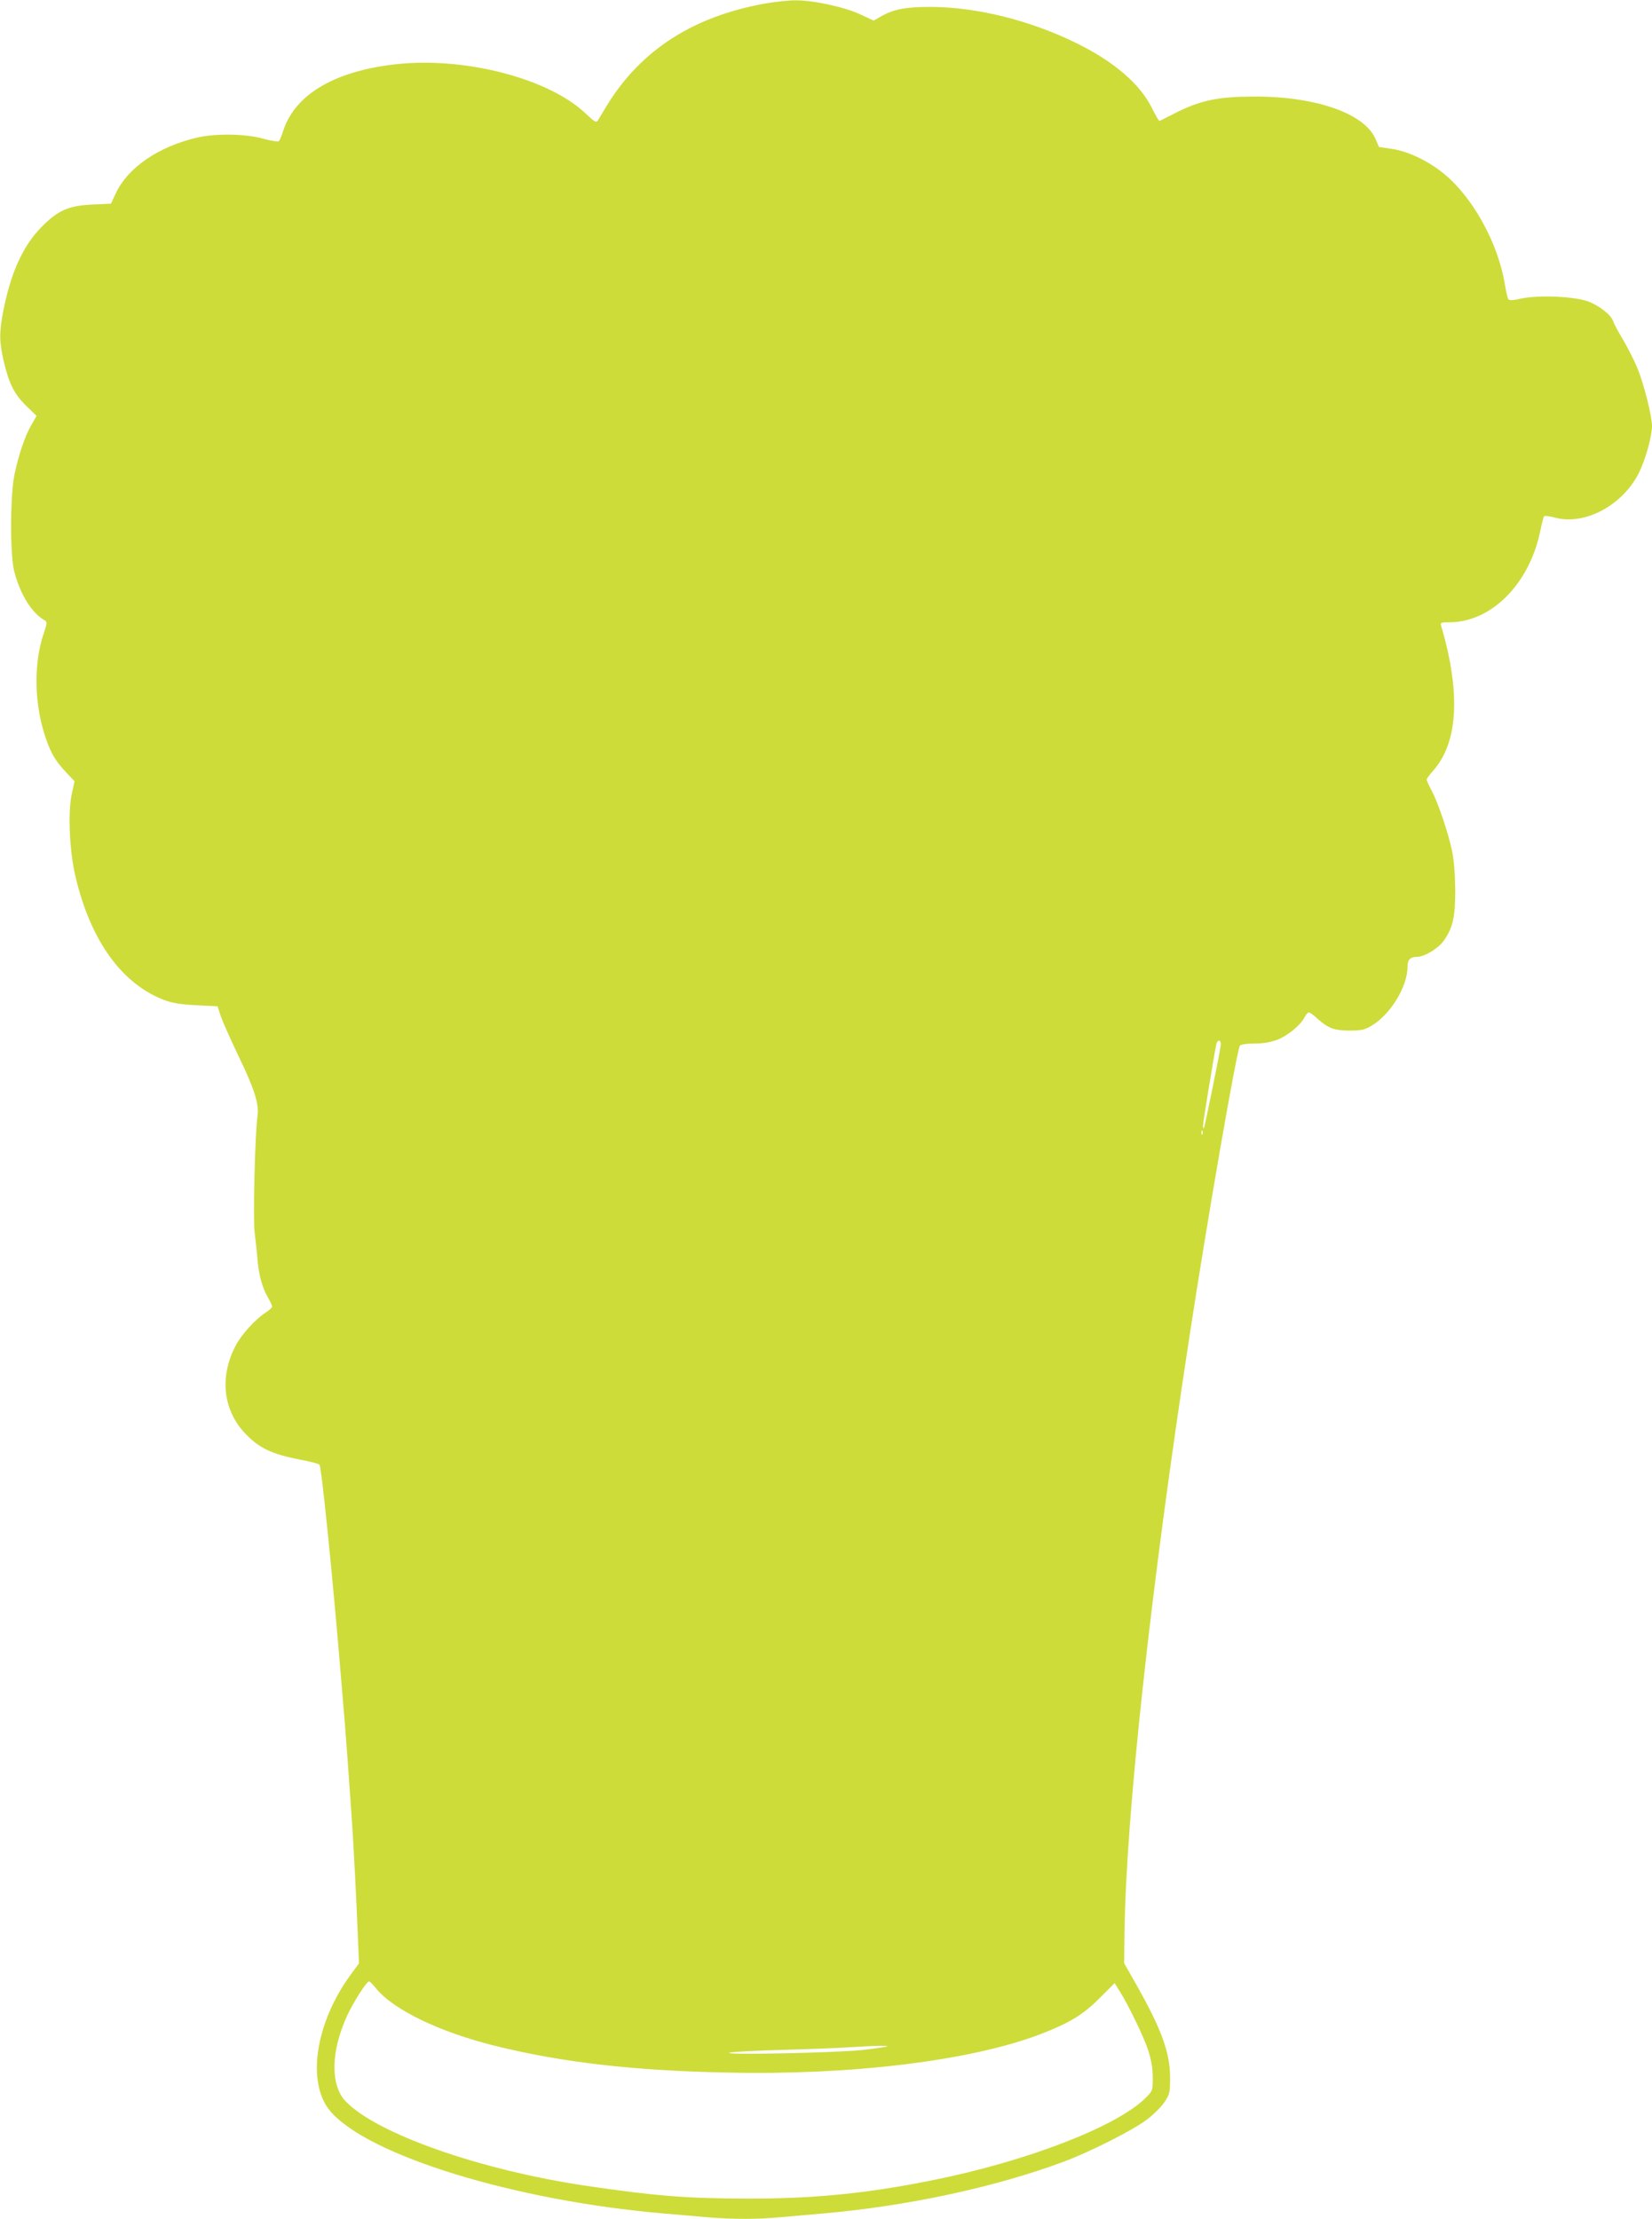 <?xml version="1.0" standalone="no"?>
<!DOCTYPE svg PUBLIC "-//W3C//DTD SVG 20010904//EN"
 "http://www.w3.org/TR/2001/REC-SVG-20010904/DTD/svg10.dtd">
<svg version="1.0" xmlns="http://www.w3.org/2000/svg"
 width="953pt" height="1280pt" viewBox="0 0 953 1280"
 preserveAspectRatio="xMidYMid meet">
<g transform="translate(0,1280) scale(0.1,-0.1)"
fill="#cddc39" stroke="none">
<path d="M4410 12779 c-414 -75 -714 -269 -910 -589 -18 -30 -39 -65 -47 -78
-14 -23 -14 -23 -82 40 -209 193 -673 316 -1061 280 -367 -35 -606 -171 -676
-386 -9 -28 -20 -55 -25 -60 -4 -5 -44 1 -91 14 -102 29 -275 31 -382 6 -222
-52 -397 -172 -467 -319 l-29 -62 -107 -5 c-137 -6 -198 -33 -293 -129 -106
-107 -177 -262 -220 -480 -25 -130 -25 -177 1 -293 30 -129 61 -192 131 -260
l59 -57 -31 -54 c-38 -68 -71 -166 -96 -282 -26 -125 -27 -468 -1 -565 35
-131 102 -238 174 -278 16 -10 16 -13 -4 -74 -61 -177 -56 -414 12 -609 30
-87 56 -130 117 -195 l48 -51 -16 -74 c-23 -105 -13 -327 20 -469 87 -377 271
-631 522 -722 42 -15 93 -23 179 -27 l120 -6 18 -55 c10 -30 56 -134 102 -230
92 -190 120 -279 111 -344 -15 -98 -27 -603 -17 -676 5 -41 13 -110 16 -152 7
-90 28 -167 61 -224 13 -22 24 -45 24 -51 0 -6 -17 -22 -38 -35 -60 -40 -138
-125 -171 -188 -97 -182 -75 -377 57 -513 81 -83 150 -115 316 -148 55 -10
104 -23 109 -28 12 -12 79 -675 127 -1261 6 -69 15 -177 20 -240 9 -112 20
-263 40 -552 11 -160 26 -458 35 -679 l6 -145 -47 -64 c-205 -279 -257 -625
-119 -788 217 -257 1068 -518 1925 -591 69 -6 177 -15 241 -21 145 -13 309
-13 436 0 54 5 157 14 228 20 494 42 1005 152 1402 300 154 58 396 180 478
242 39 29 85 75 103 102 30 46 32 53 32 141 0 143 -49 278 -193 533 l-72 127
2 175 c9 678 149 1968 374 3435 104 682 274 1660 292 1683 6 7 36 12 83 12 50
0 91 7 130 21 61 23 136 84 160 131 8 15 19 28 24 28 6 0 27 -15 47 -34 65
-58 99 -71 188 -71 69 0 86 4 126 27 110 65 209 226 209 343 0 39 16 55 53 55
45 0 125 49 157 95 52 75 65 135 65 290 -1 94 -7 168 -18 225 -23 109 -81 279
-118 349 -16 30 -29 59 -29 64 0 5 18 29 40 54 142 162 157 448 43 836 -5 15
2 17 48 17 242 1 461 220 524 525 9 44 19 83 23 87 4 4 32 0 62 -8 172 -47
393 72 486 261 37 76 74 208 74 268 0 54 -45 236 -81 325 -16 42 -54 117 -83
167 -30 49 -57 100 -60 112 -11 35 -79 89 -142 113 -77 30 -285 39 -387 18
-48 -11 -70 -12 -76 -4 -4 6 -13 45 -20 86 -38 236 -185 503 -353 639 -89 73
-205 128 -298 142 l-75 11 -19 44 c-61 148 -341 247 -696 247 -208 0 -311 -21
-450 -90 -52 -27 -98 -49 -101 -51 -3 -1 -23 32 -44 75 -68 138 -218 267 -433
373 -269 133 -581 210 -845 210 -144 0 -209 -13 -282 -53 l-45 -26 -75 35
c-89 43 -279 84 -380 82 -38 0 -117 -9 -175 -19z m2632 -6010 c-6 -49 -93
-473 -97 -478 -3 -2 -5 5 -5 16 0 19 61 392 76 466 7 34 30 30 26 -4z m-105
-511 c-3 -8 -6 -5 -6 6 -1 11 2 17 5 13 3 -3 4 -12 1 -19z m-4769 -4927 c99
-123 362 -251 681 -331 389 -97 801 -145 1346 -156 719 -16 1404 68 1806 221
168 65 245 111 341 207 l88 88 27 -43 c54 -85 143 -271 168 -348 17 -56 25
-103 25 -155 0 -74 0 -75 -42 -117 -166 -165 -687 -366 -1233 -475 -372 -75
-683 -106 -1060 -105 -349 0 -545 16 -935 74 -612 91 -1206 300 -1386 487 -89
93 -86 289 9 495 36 78 112 197 126 197 4 0 22 -17 39 -39z m2950 -336 c-3 -3
-68 -12 -144 -21 -152 -16 -825 -30 -764 -15 19 5 159 12 310 16 151 4 322 11
380 15 142 9 224 11 218 5z"/>
</g>
</svg>
